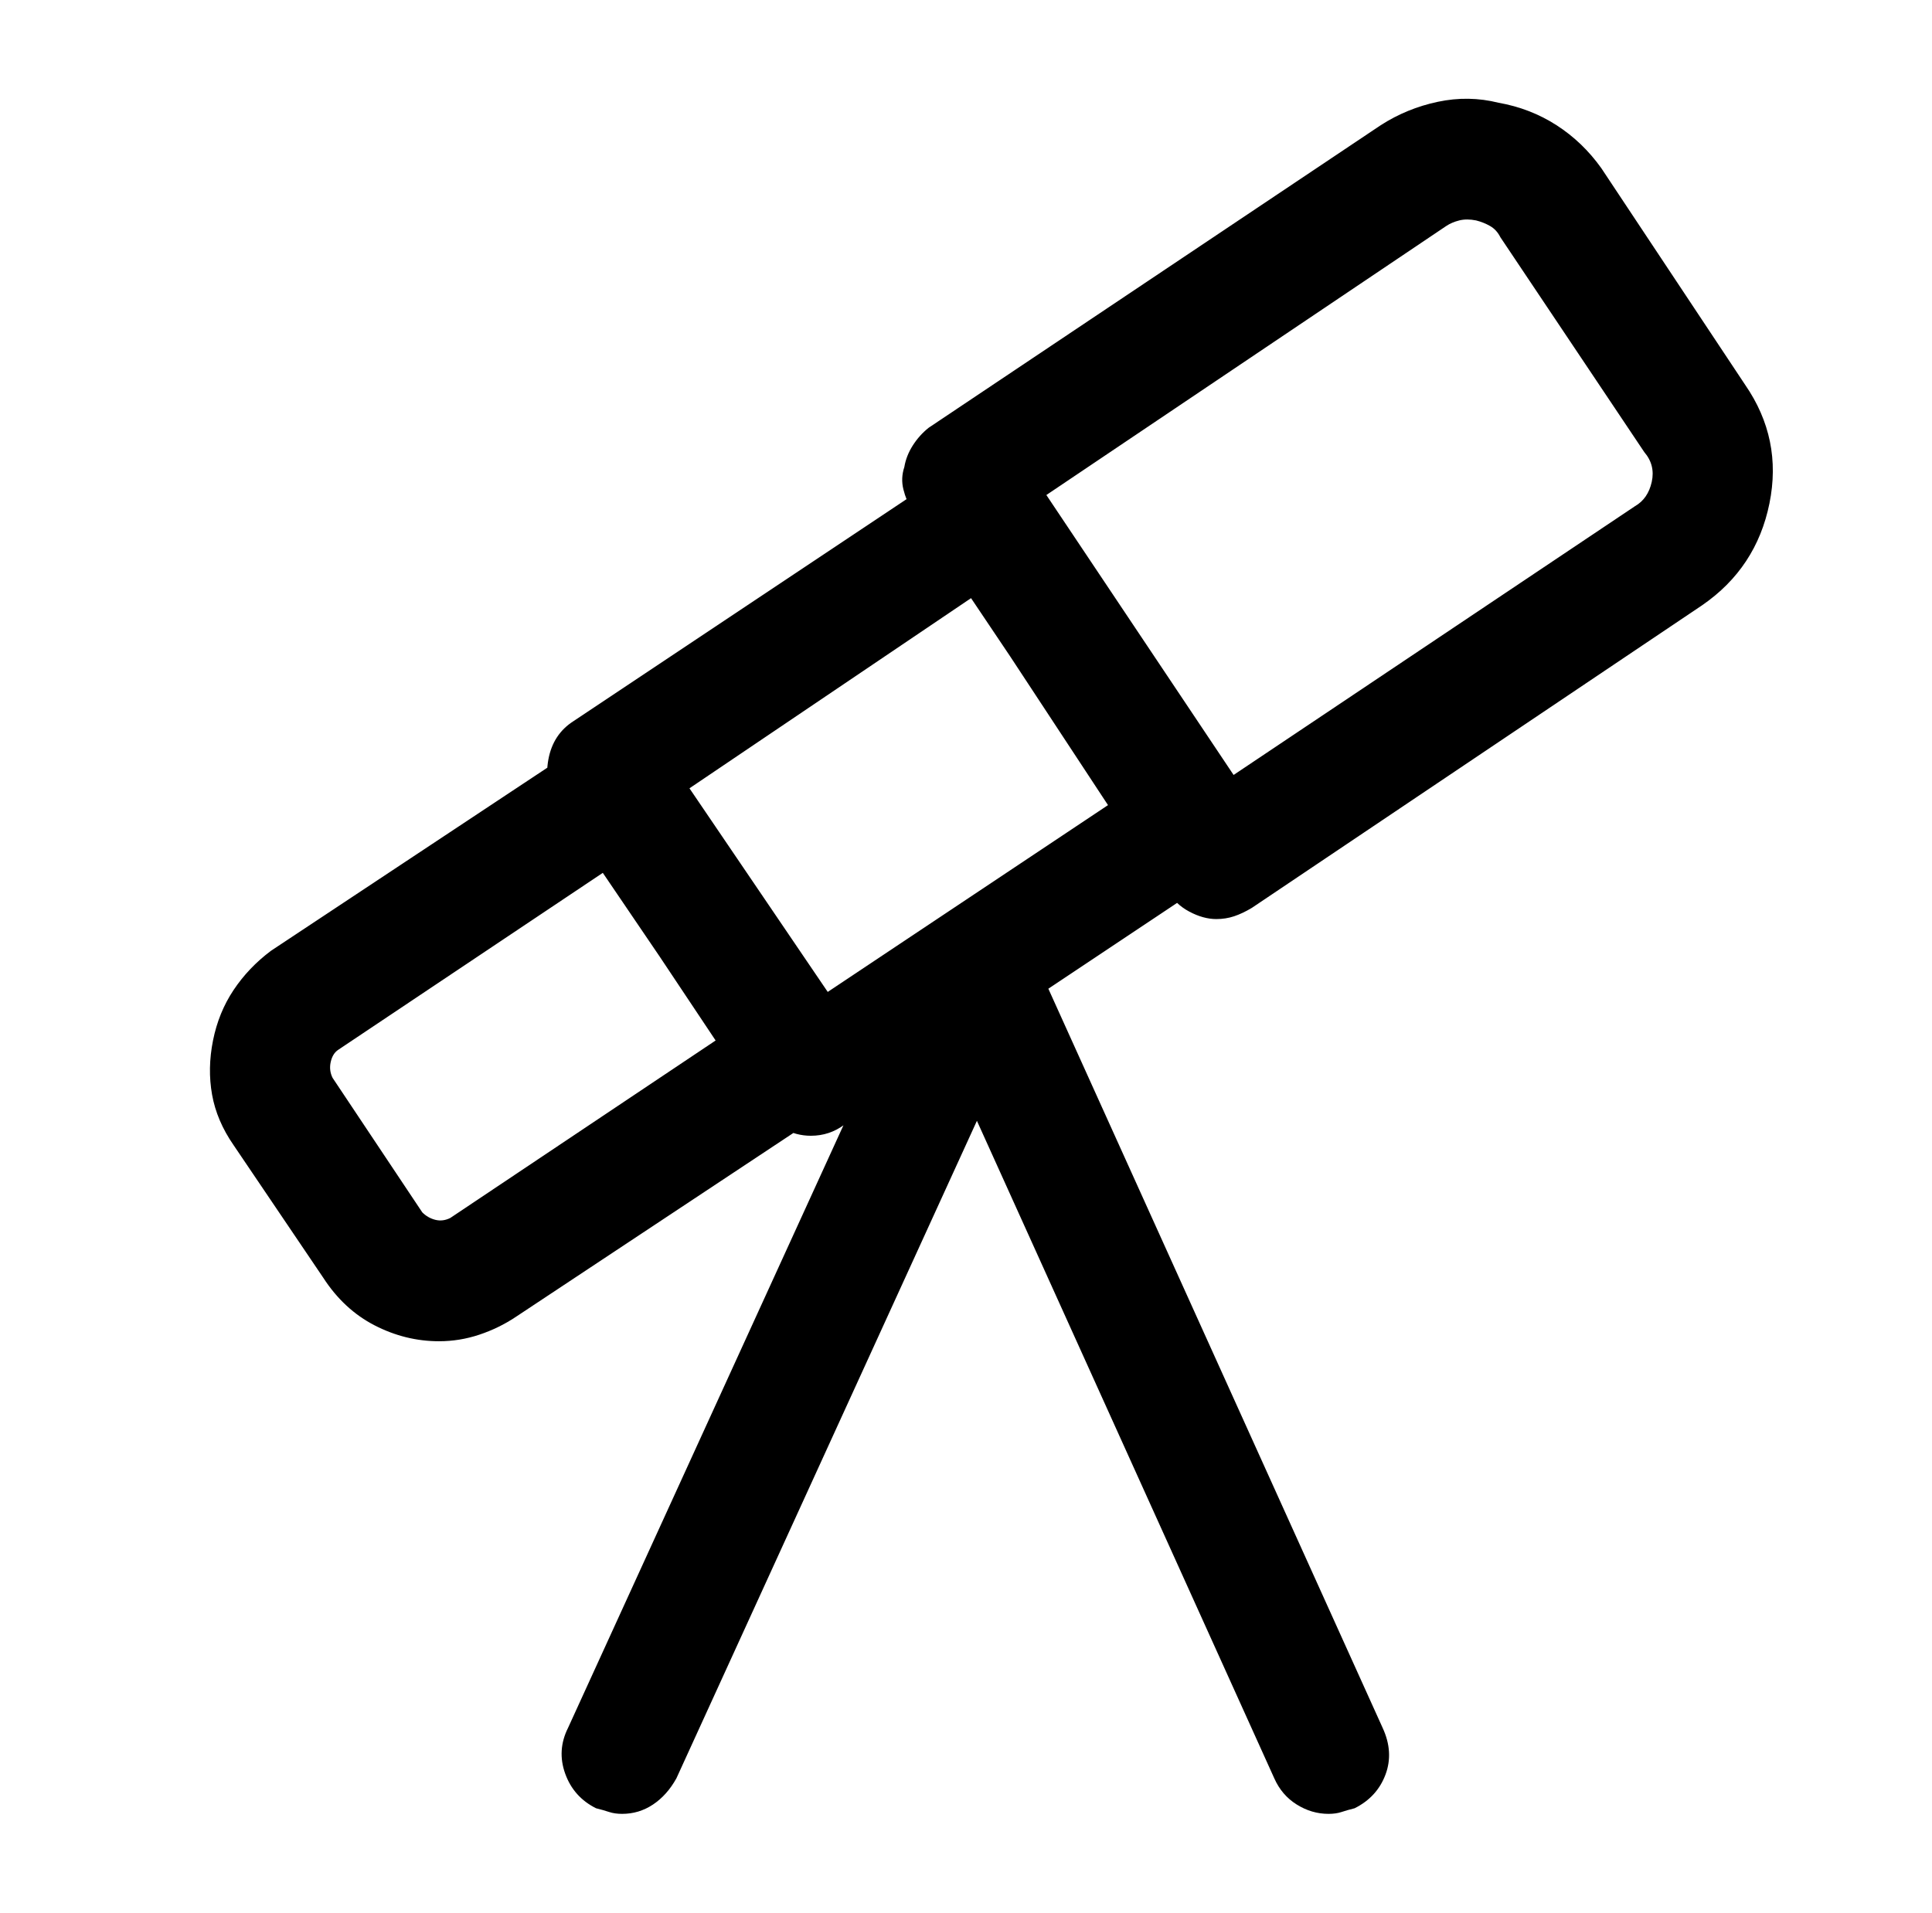 <?xml version="1.0" standalone="no"?>
<!DOCTYPE svg PUBLIC "-//W3C//DTD SVG 1.1//EN" "http://www.w3.org/Graphics/SVG/1.1/DTD/svg11.dtd" >
<svg xmlns="http://www.w3.org/2000/svg" xmlns:xlink="http://www.w3.org/1999/xlink" version="1.1" viewBox="-10 0 1034 1024">
   <path fill="currentColor"
d="M641 492q-7 0 -14.5 -4t-11.5 -11l-137 -204q-3 -5 -4.5 -11t0.5 -12q1 -6 4.5 -11.5t8.5 -9.5l242 -162q14 -9 30.5 -12.5t32.5 0.5q17 3 31 12t24 23l77 116q20 29 13 63.5t-36 54.5l-241 162q-5 3 -9.5 4.5t-9.5 1.5v0zM550 265l100 150l215 -144q7 -4 9 -13t-4 -16
l-77 -115q-2 -4 -5.5 -6t-7.5 -3q-5 -1 -9 0t-7 3l-214 144v0zM424 608q-8 0 -15 -4t-11 -11l-110 -162q-7 -11 -4.5 -24.5t13.5 -20.5l204 -136q6 -4 12 -5t12 0q7 1 12 4.5t9 9.5l109 163q7 10 4.5 23.5t-13.5 20.5l-204 136q-4 3 -8.5 4.5t-9.5 1.5v0zM359 422l74 109
l150 -100l-73 -111l-151 102v0zM225 718q-18 0 -34.5 -8.5t-27.5 -25.5l-48 -71q-9 -13 -11.5 -27t0.5 -29t11 -27t20 -21l169 -112q11 -8 24 -5t20 14l96 142q7 11 4.5 24t-13.5 21l-169 112q-9 6 -19.5 9.5t-21.5 3.5v0zM313 467l-142 95q-3 2 -4 6.5t1 8.5l48 72q3 3 7 4
t8 -1l142 -95l-60 -90v0zM323 971q-4 0 -7 -1t-7 -2q-12 -6 -16.5 -18.5t1.5 -24.5l191 -418q6 -12 18.5 -16.5t23.5 1.5q13 5 17.5 17.5t-1.5 24.5l-191 418q-5 9 -12.5 14t-16.5 5v0zM701 971q-9 0 -17 -5t-12 -14l-189 -418q-5 -12 -0.5 -24.5t16.5 -17.5
q12 -6 24.5 -1.5t17.5 16.5l189 418q6 13 1.5 25t-16.5 18q-4 1 -7 2t-7 1v0z" />
</svg>
